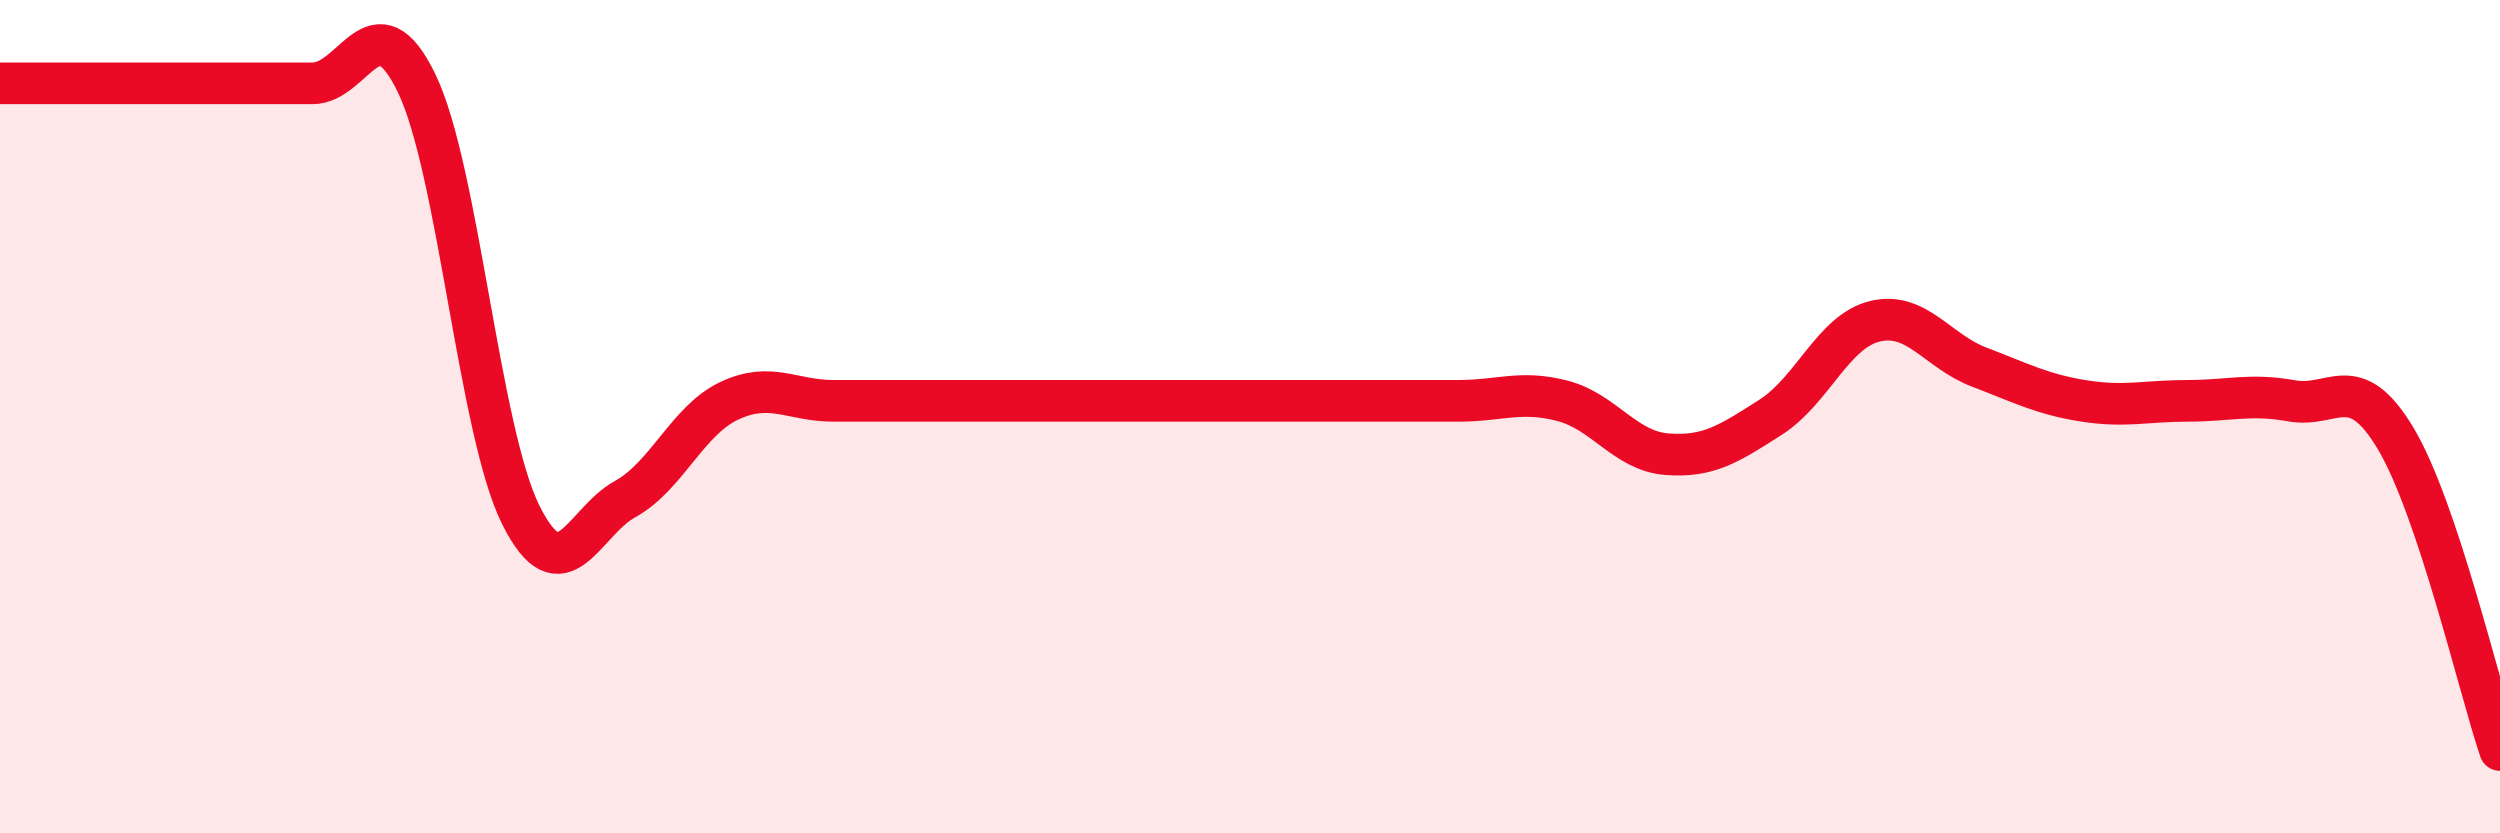
    <svg width="60" height="20" viewBox="0 0 60 20" xmlns="http://www.w3.org/2000/svg">
      <path
        d="M 0,2 C 0.5,2 1.5,2 2.5,2 C 3.5,2 4,2 5,2 C 6,2 6.5,2 7.5,2 C 8.5,2 9,-0.07 10,2 C 11,4.07 11.5,10.36 12.5,12.36 C 13.5,14.36 14,12.53 15,11.98 C 16,11.43 16.5,10.09 17.5,9.62 C 18.5,9.15 19,9.62 20,9.62 C 21,9.62 21.5,9.62 22.5,9.62 C 23.5,9.62 24,9.62 25,9.62 C 26,9.62 26.5,9.62 27.5,9.62 C 28.5,9.62 29,9.62 30,9.62 C 31,9.62 31.5,9.62 32.5,9.62 C 33.5,9.62 34,9.62 35,9.62 C 36,9.62 36.5,9.36 37.5,9.62 C 38.5,9.88 39,10.82 40,10.9 C 41,10.98 41.5,10.65 42.5,10.01 C 43.5,9.37 44,7.95 45,7.71 C 46,7.47 46.5,8.43 47.5,8.81 C 48.5,9.19 49,9.46 50,9.62 C 51,9.78 51.5,9.62 52.5,9.62 C 53.5,9.62 54,9.44 55,9.62 C 56,9.8 56.5,8.85 57.5,10.53 C 58.5,12.21 59.5,16.51 60,18L60 20L0 20Z"
        fill="#EB0A25"
        opacity="0.1"
        stroke-linecap="round"
        stroke-linejoin="round"
      />
      <path
        d="M 0,2 C 0.5,2 1.5,2 2.5,2 C 3.5,2 4,2 5,2 C 6,2 6.5,2 7.5,2 C 8.5,2 9,-0.07 10,2 C 11,4.07 11.5,10.36 12.5,12.36 C 13.5,14.36 14,12.53 15,11.98 C 16,11.43 16.5,10.09 17.5,9.62 C 18.5,9.15 19,9.62 20,9.62 C 21,9.62 21.5,9.62 22.5,9.62 C 23.5,9.62 24,9.62 25,9.62 C 26,9.62 26.5,9.62 27.5,9.62 C 28.5,9.62 29,9.62 30,9.62 C 31,9.62 31.5,9.62 32.5,9.62 C 33.5,9.62 34,9.62 35,9.62 C 36,9.62 36.5,9.36 37.5,9.62 C 38.5,9.88 39,10.82 40,10.9 C 41,10.98 41.5,10.65 42.5,10.01 C 43.5,9.37 44,7.95 45,7.71 C 46,7.47 46.5,8.43 47.5,8.81 C 48.5,9.19 49,9.46 50,9.62 C 51,9.78 51.5,9.62 52.5,9.62 C 53.5,9.62 54,9.44 55,9.62 C 56,9.8 56.5,8.85 57.5,10.53 C 58.5,12.21 59.5,16.51 60,18"
        stroke="#EB0A25"
        stroke-width="1"
        fill="none"
        stroke-linecap="round"
        stroke-linejoin="round"
      />
    </svg>
  